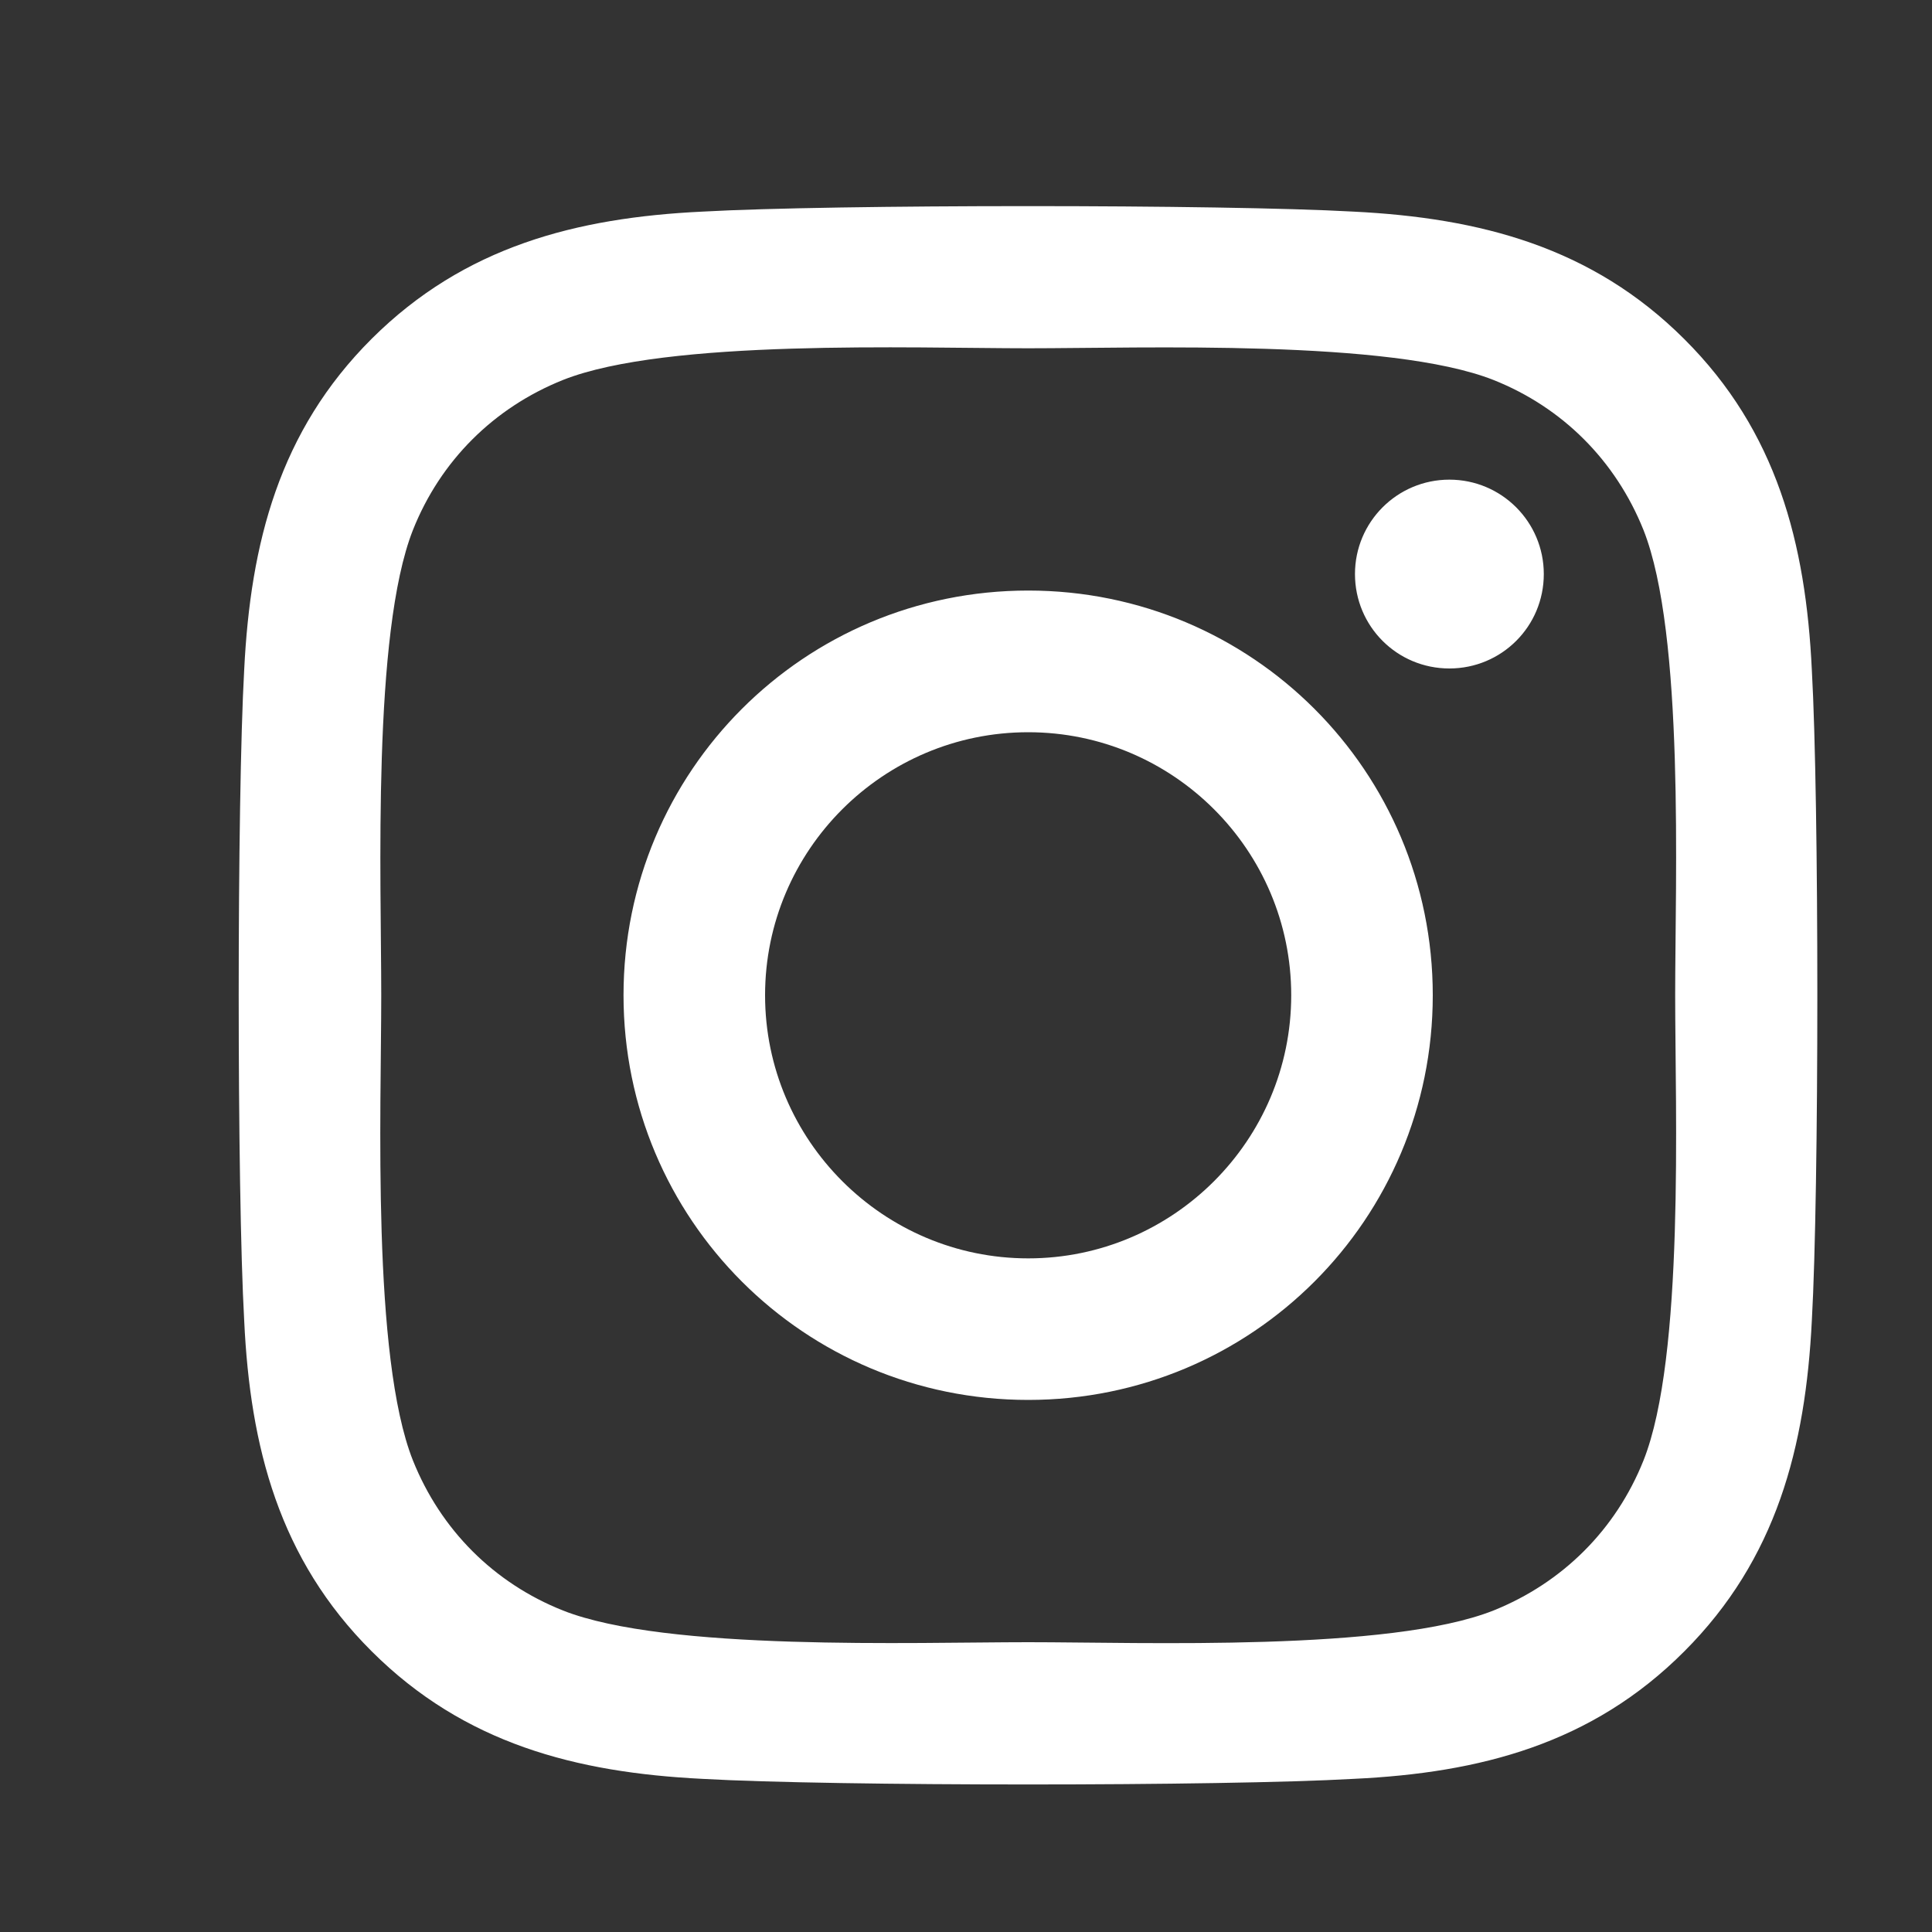 <svg width="15" height="15" viewBox="0 0 15 15" fill="none" xmlns="http://www.w3.org/2000/svg">
<rect x="0" y="0" width="15" height="15" fill="#333333" stroke="none"/>
<g clip-path="url(#clip0_250_105)">
<path d="M7.983 4.585C6.244 4.585 4.841 5.988 4.841 7.727C4.841 9.466 6.244 10.869 7.983 10.869C9.722 10.869 11.124 9.466 11.124 7.727C11.124 5.988 9.722 4.585 7.983 4.585ZM7.983 9.77C6.859 9.77 5.94 8.854 5.94 7.727C5.94 6.601 6.856 5.685 7.983 5.685C9.109 5.685 10.025 6.601 10.025 7.727C10.025 8.854 9.107 9.77 7.983 9.77ZM11.986 4.457C11.986 4.864 11.658 5.19 11.253 5.19C10.846 5.19 10.52 4.862 10.52 4.457C10.52 4.052 10.848 3.724 11.253 3.724C11.658 3.724 11.986 4.052 11.986 4.457ZM14.067 5.201C14.02 4.219 13.796 3.349 13.077 2.633C12.36 1.917 11.491 1.692 10.509 1.643C9.498 1.586 6.465 1.586 5.453 1.643C4.474 1.69 3.605 1.914 2.886 2.63C2.167 3.347 1.945 4.216 1.896 5.198C1.839 6.21 1.839 9.242 1.896 10.254C1.942 11.235 2.167 12.105 2.886 12.821C3.605 13.538 4.472 13.762 5.453 13.811C6.465 13.869 9.498 13.869 10.509 13.811C11.491 13.765 12.36 13.54 13.077 12.821C13.793 12.105 14.018 11.235 14.067 10.254C14.124 9.242 14.124 6.212 14.067 5.201ZM12.76 11.339C12.546 11.875 12.133 12.288 11.595 12.504C10.788 12.824 8.874 12.75 7.983 12.75C7.091 12.75 5.174 12.821 4.371 12.504C3.835 12.291 3.422 11.878 3.206 11.339C2.886 10.533 2.96 8.619 2.96 7.727C2.96 6.836 2.889 4.919 3.206 4.115C3.419 3.579 3.832 3.166 4.371 2.95C5.177 2.63 7.091 2.704 7.983 2.704C8.874 2.704 10.791 2.633 11.595 2.95C12.131 3.163 12.544 3.576 12.76 4.115C13.08 4.922 13.006 6.836 13.006 7.727C13.006 8.619 13.08 10.535 12.76 11.339Z" fill="white"/>
</g>
<defs>
<clipPath id="clip0_250_105">
<rect width="14" height="14" fill="white" transform="translate(0.98 0.73)"/>
</clipPath>
</defs>
</svg>
